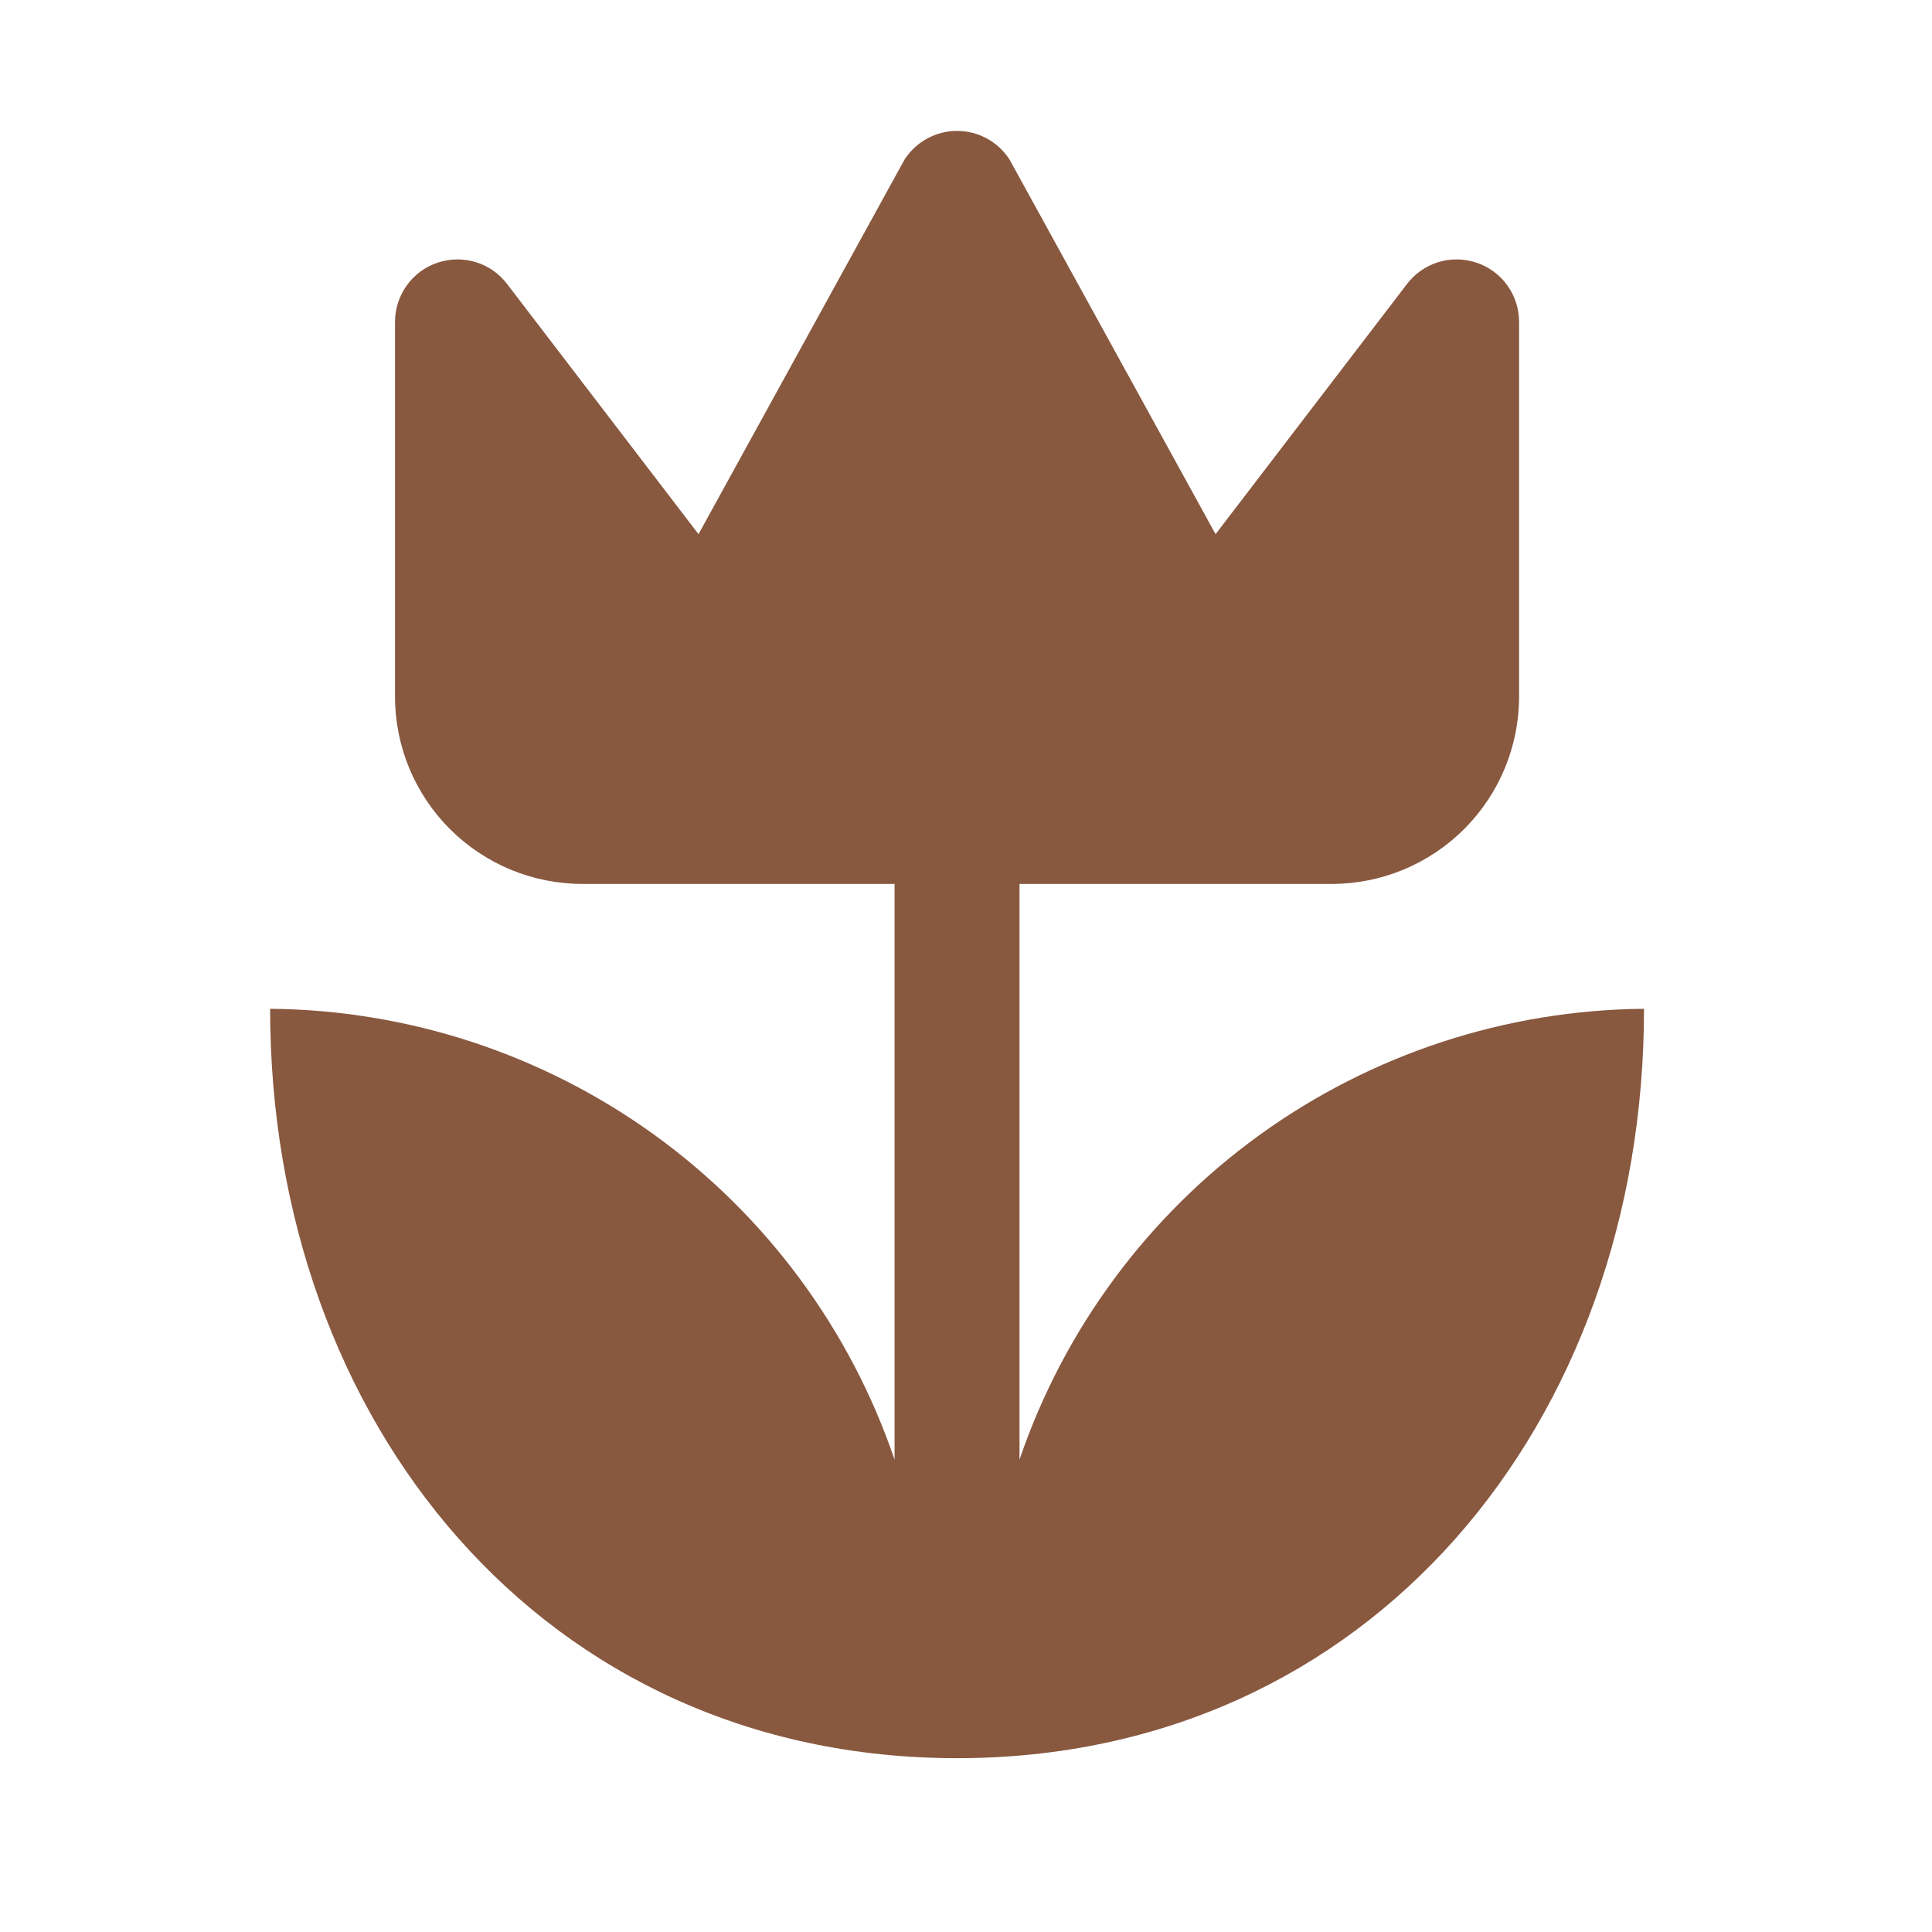 <svg width="33" height="33" viewBox="0 0 33 33" fill="none" xmlns="http://www.w3.org/2000/svg">
<path d="M28.081 17.231C28.081 24.292 23.409 30.031 16.347 30.031C9.286 30.031 4.614 24.292 4.614 17.231C6.971 17.251 9.263 18.003 11.174 19.382C13.085 20.762 14.52 22.701 15.28 24.932V15.098H9.947C9.098 15.098 8.285 14.76 7.684 14.16C7.084 13.56 6.747 12.746 6.747 11.898V5.498C6.747 5.274 6.818 5.056 6.949 4.874C7.079 4.692 7.264 4.556 7.477 4.486C7.689 4.415 7.918 4.413 8.132 4.479C8.346 4.546 8.533 4.678 8.667 4.858L11.931 9.124L15.451 2.724C15.548 2.575 15.681 2.451 15.837 2.366C15.994 2.281 16.169 2.236 16.347 2.236C16.525 2.236 16.701 2.281 16.857 2.366C17.014 2.451 17.146 2.575 17.243 2.724L20.763 9.124L24.027 4.858C24.162 4.678 24.349 4.546 24.562 4.479C24.776 4.413 25.005 4.415 25.218 4.486C25.43 4.556 25.615 4.692 25.746 4.874C25.877 5.056 25.947 5.274 25.947 5.498V11.898C25.947 12.746 25.61 13.56 25.01 14.16C24.41 14.76 23.596 15.098 22.747 15.098H17.414V24.932C18.174 22.701 19.609 20.762 21.52 19.382C23.431 18.003 25.724 17.251 28.081 17.231Z" fill="#88583F"/>
</svg>
